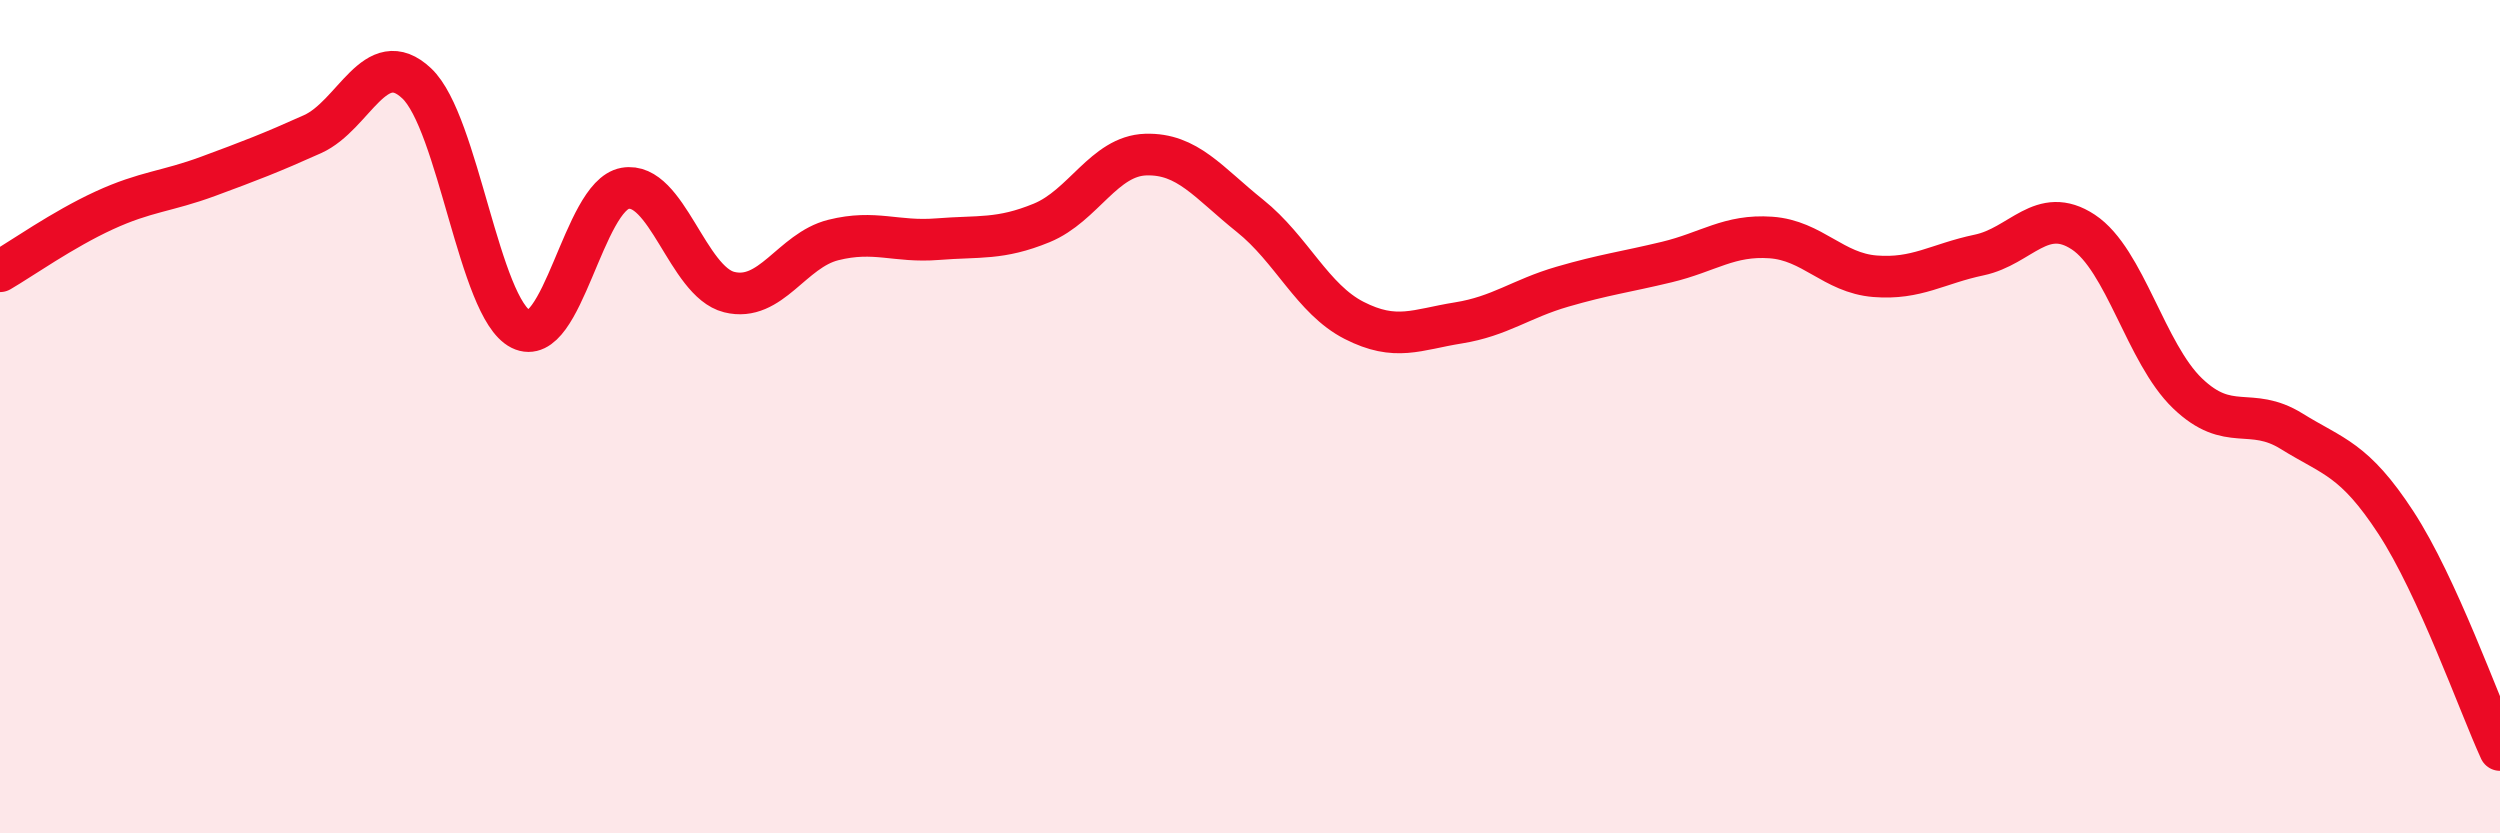 
    <svg width="60" height="20" viewBox="0 0 60 20" xmlns="http://www.w3.org/2000/svg">
      <path
        d="M 0,6.51 C 0.5,6.22 1.5,5.51 2.5,5.05 C 3.5,4.59 4,4.6 5,4.23 C 6,3.86 6.5,3.67 7.5,3.22 C 8.5,2.77 9,1.06 10,2 C 11,2.94 11.5,7.4 12.5,7.9 C 13.5,8.4 14,4.7 15,4.52 C 16,4.34 16.5,6.76 17.5,7.01 C 18.5,7.26 19,6.01 20,5.76 C 21,5.51 21.5,5.82 22.5,5.74 C 23.5,5.66 24,5.76 25,5.35 C 26,4.94 26.5,3.74 27.5,3.71 C 28.5,3.68 29,4.38 30,5.18 C 31,5.98 31.5,7.18 32.5,7.69 C 33.5,8.2 34,7.91 35,7.75 C 36,7.59 36.5,7.17 37.5,6.88 C 38.5,6.59 39,6.53 40,6.29 C 41,6.05 41.5,5.63 42.5,5.7 C 43.5,5.77 44,6.55 45,6.63 C 46,6.71 46.5,6.33 47.5,6.12 C 48.5,5.91 49,4.91 50,5.57 C 51,6.23 51.5,8.48 52.5,9.44 C 53.5,10.4 54,9.73 55,10.35 C 56,10.97 56.5,11.01 57.5,12.54 C 58.5,14.07 59.5,16.91 60,18L60 20L0 20Z"
        fill="#EB0A25"
        opacity="0.1"
        stroke-linecap="round"
        stroke-linejoin="round"
      />
      <path
        d="M 0,6.51 C 0.5,6.22 1.5,5.51 2.5,5.05 C 3.5,4.59 4,4.6 5,4.23 C 6,3.86 6.5,3.67 7.5,3.22 C 8.5,2.77 9,1.06 10,2 C 11,2.94 11.5,7.4 12.5,7.9 C 13.5,8.4 14,4.7 15,4.52 C 16,4.34 16.5,6.76 17.5,7.01 C 18.5,7.26 19,6.01 20,5.76 C 21,5.51 21.5,5.82 22.5,5.74 C 23.5,5.66 24,5.76 25,5.35 C 26,4.94 26.5,3.74 27.5,3.71 C 28.5,3.68 29,4.38 30,5.18 C 31,5.98 31.5,7.18 32.5,7.69 C 33.5,8.2 34,7.91 35,7.75 C 36,7.59 36.5,7.17 37.5,6.88 C 38.5,6.59 39,6.53 40,6.29 C 41,6.05 41.5,5.63 42.5,5.7 C 43.5,5.77 44,6.55 45,6.63 C 46,6.71 46.5,6.33 47.5,6.12 C 48.5,5.91 49,4.91 50,5.57 C 51,6.23 51.5,8.48 52.5,9.44 C 53.5,10.4 54,9.73 55,10.35 C 56,10.97 56.5,11.01 57.5,12.54 C 58.5,14.07 59.5,16.91 60,18"
        stroke="#EB0A25"
        stroke-width="1"
        fill="none"
        stroke-linecap="round"
        stroke-linejoin="round"
      />
    </svg>
  
